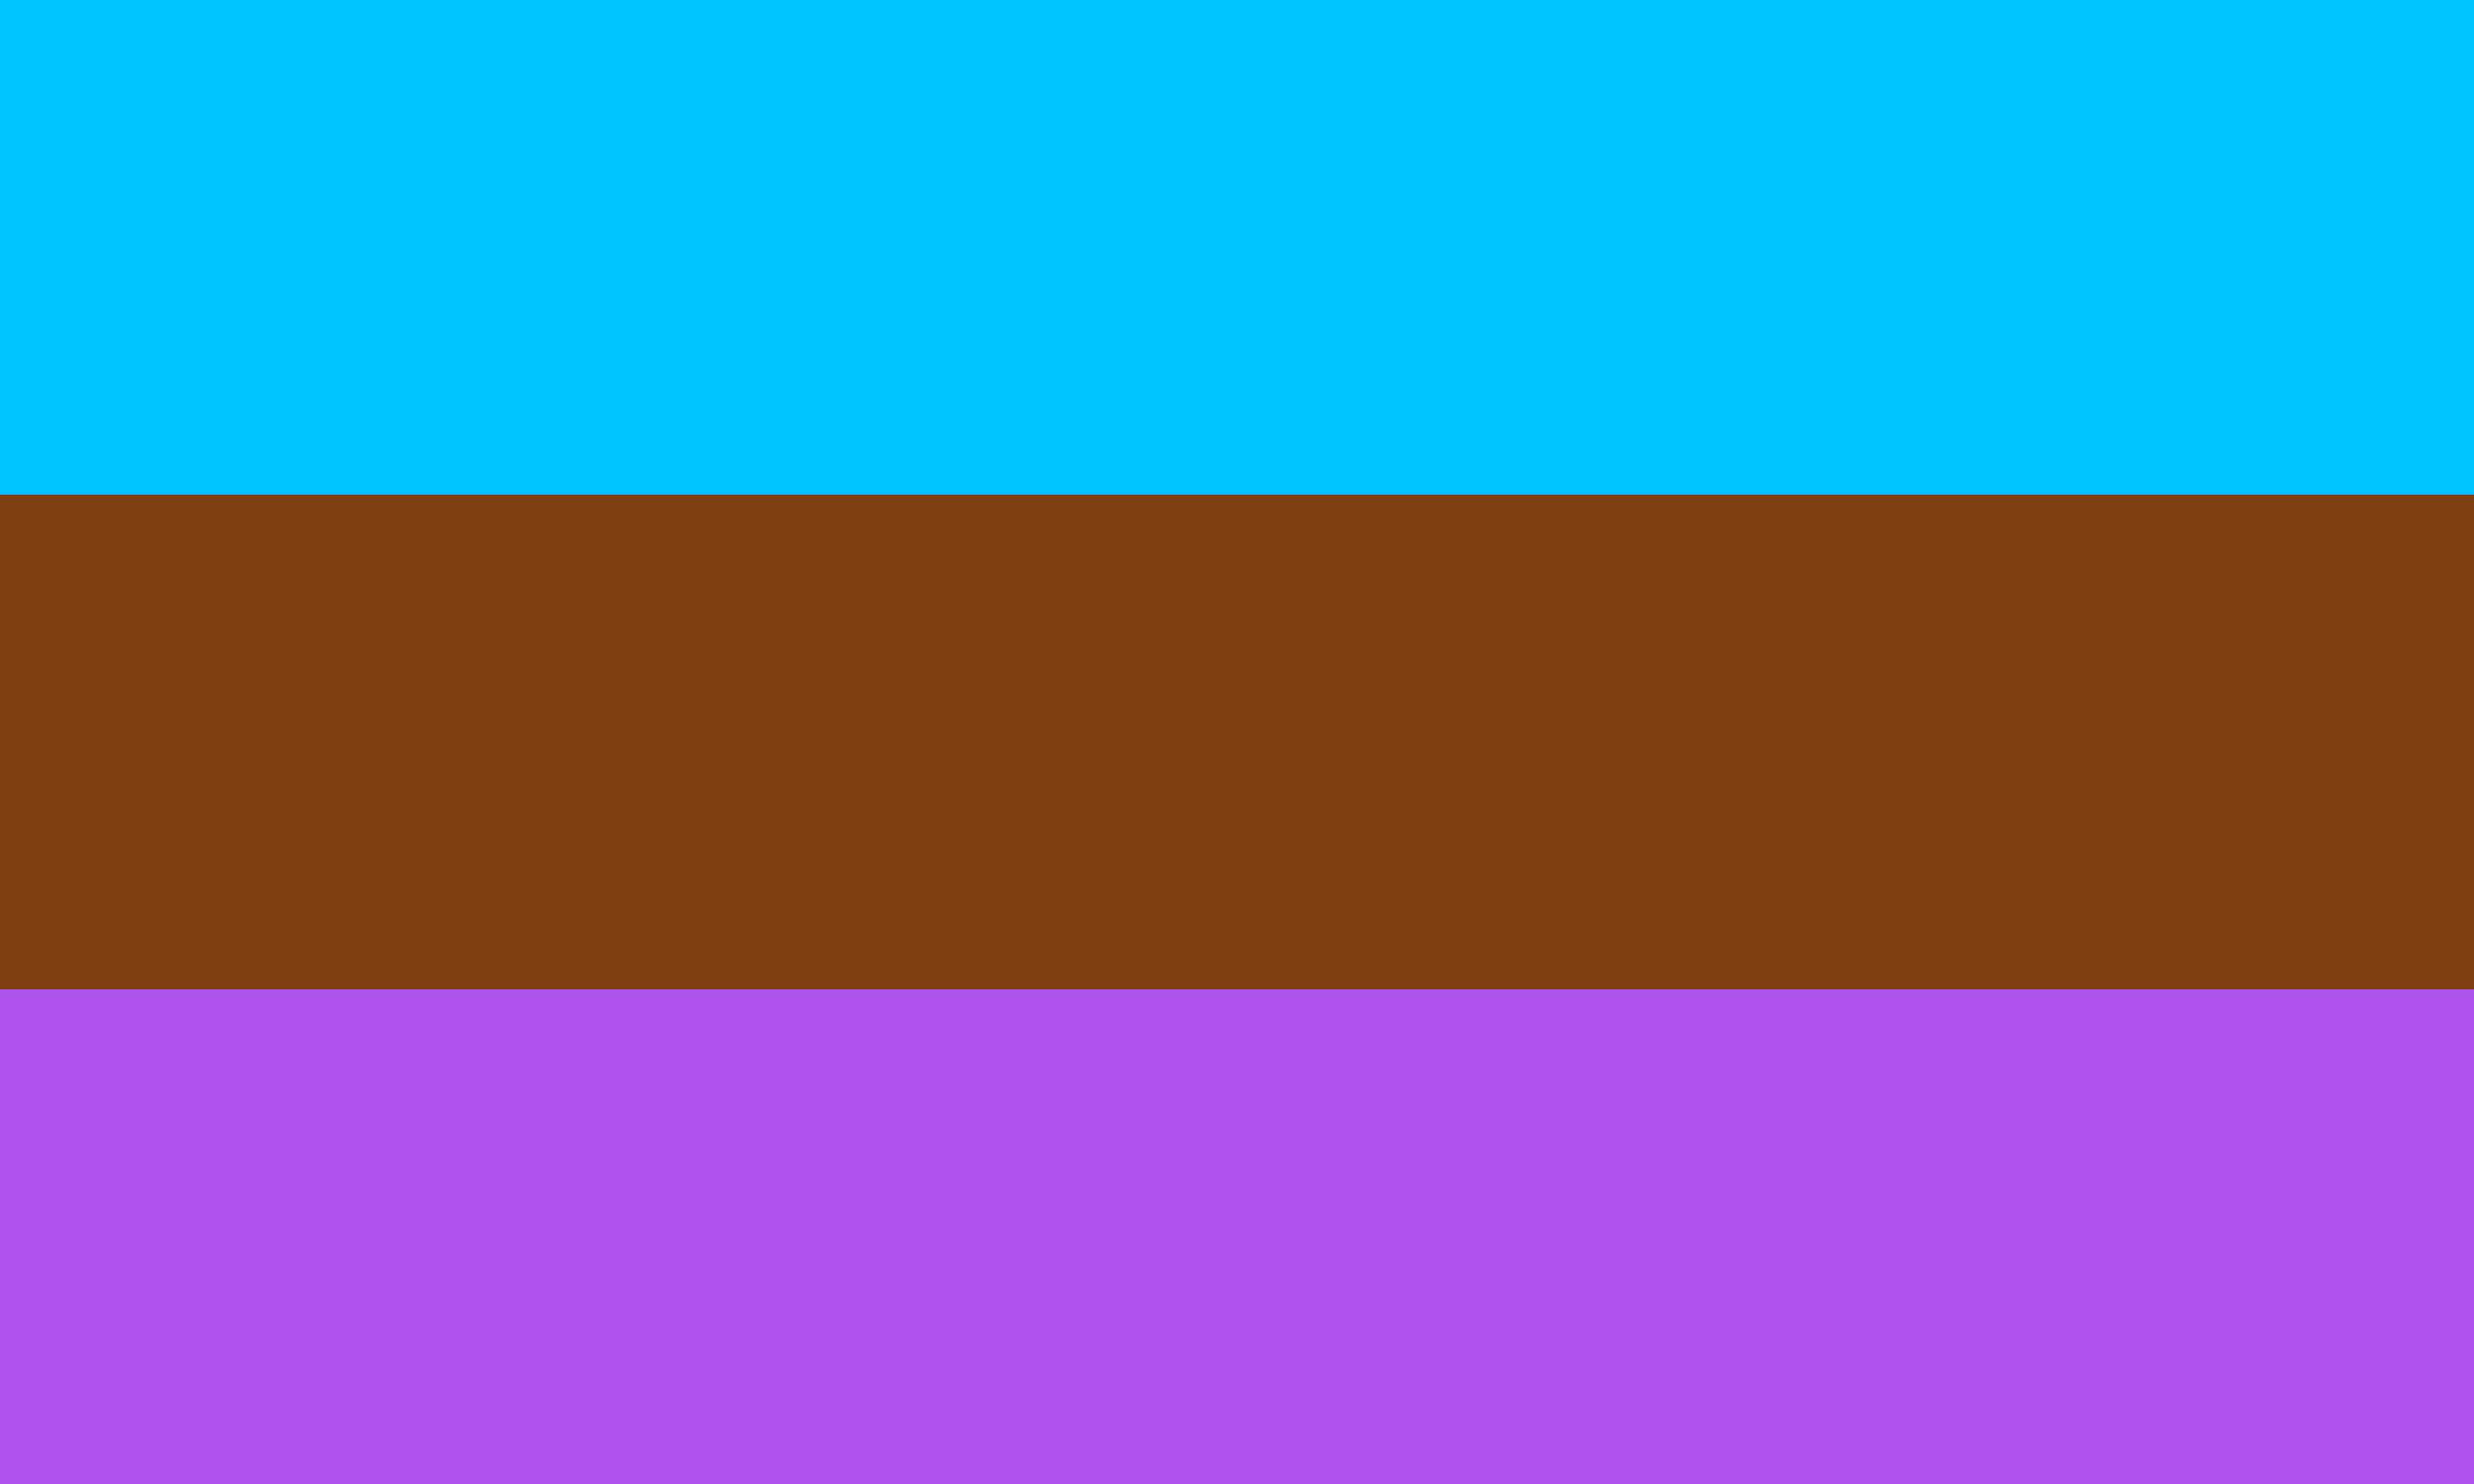 <?xml version="1.0" encoding="UTF-8"?><svg id="Layer_2" xmlns="http://www.w3.org/2000/svg" viewBox="0 0 350 210"><defs><style>.cls-1{fill:#00c4ff;}.cls-2{fill:#804013;}.cls-3{fill:#af53ed;}</style></defs><g id="Layer_5"><rect class="cls-1" width="350" height="70"/><rect class="cls-2" y="70" width="350" height="70"/><rect class="cls-3" y="140" width="350" height="70"/></g></svg>